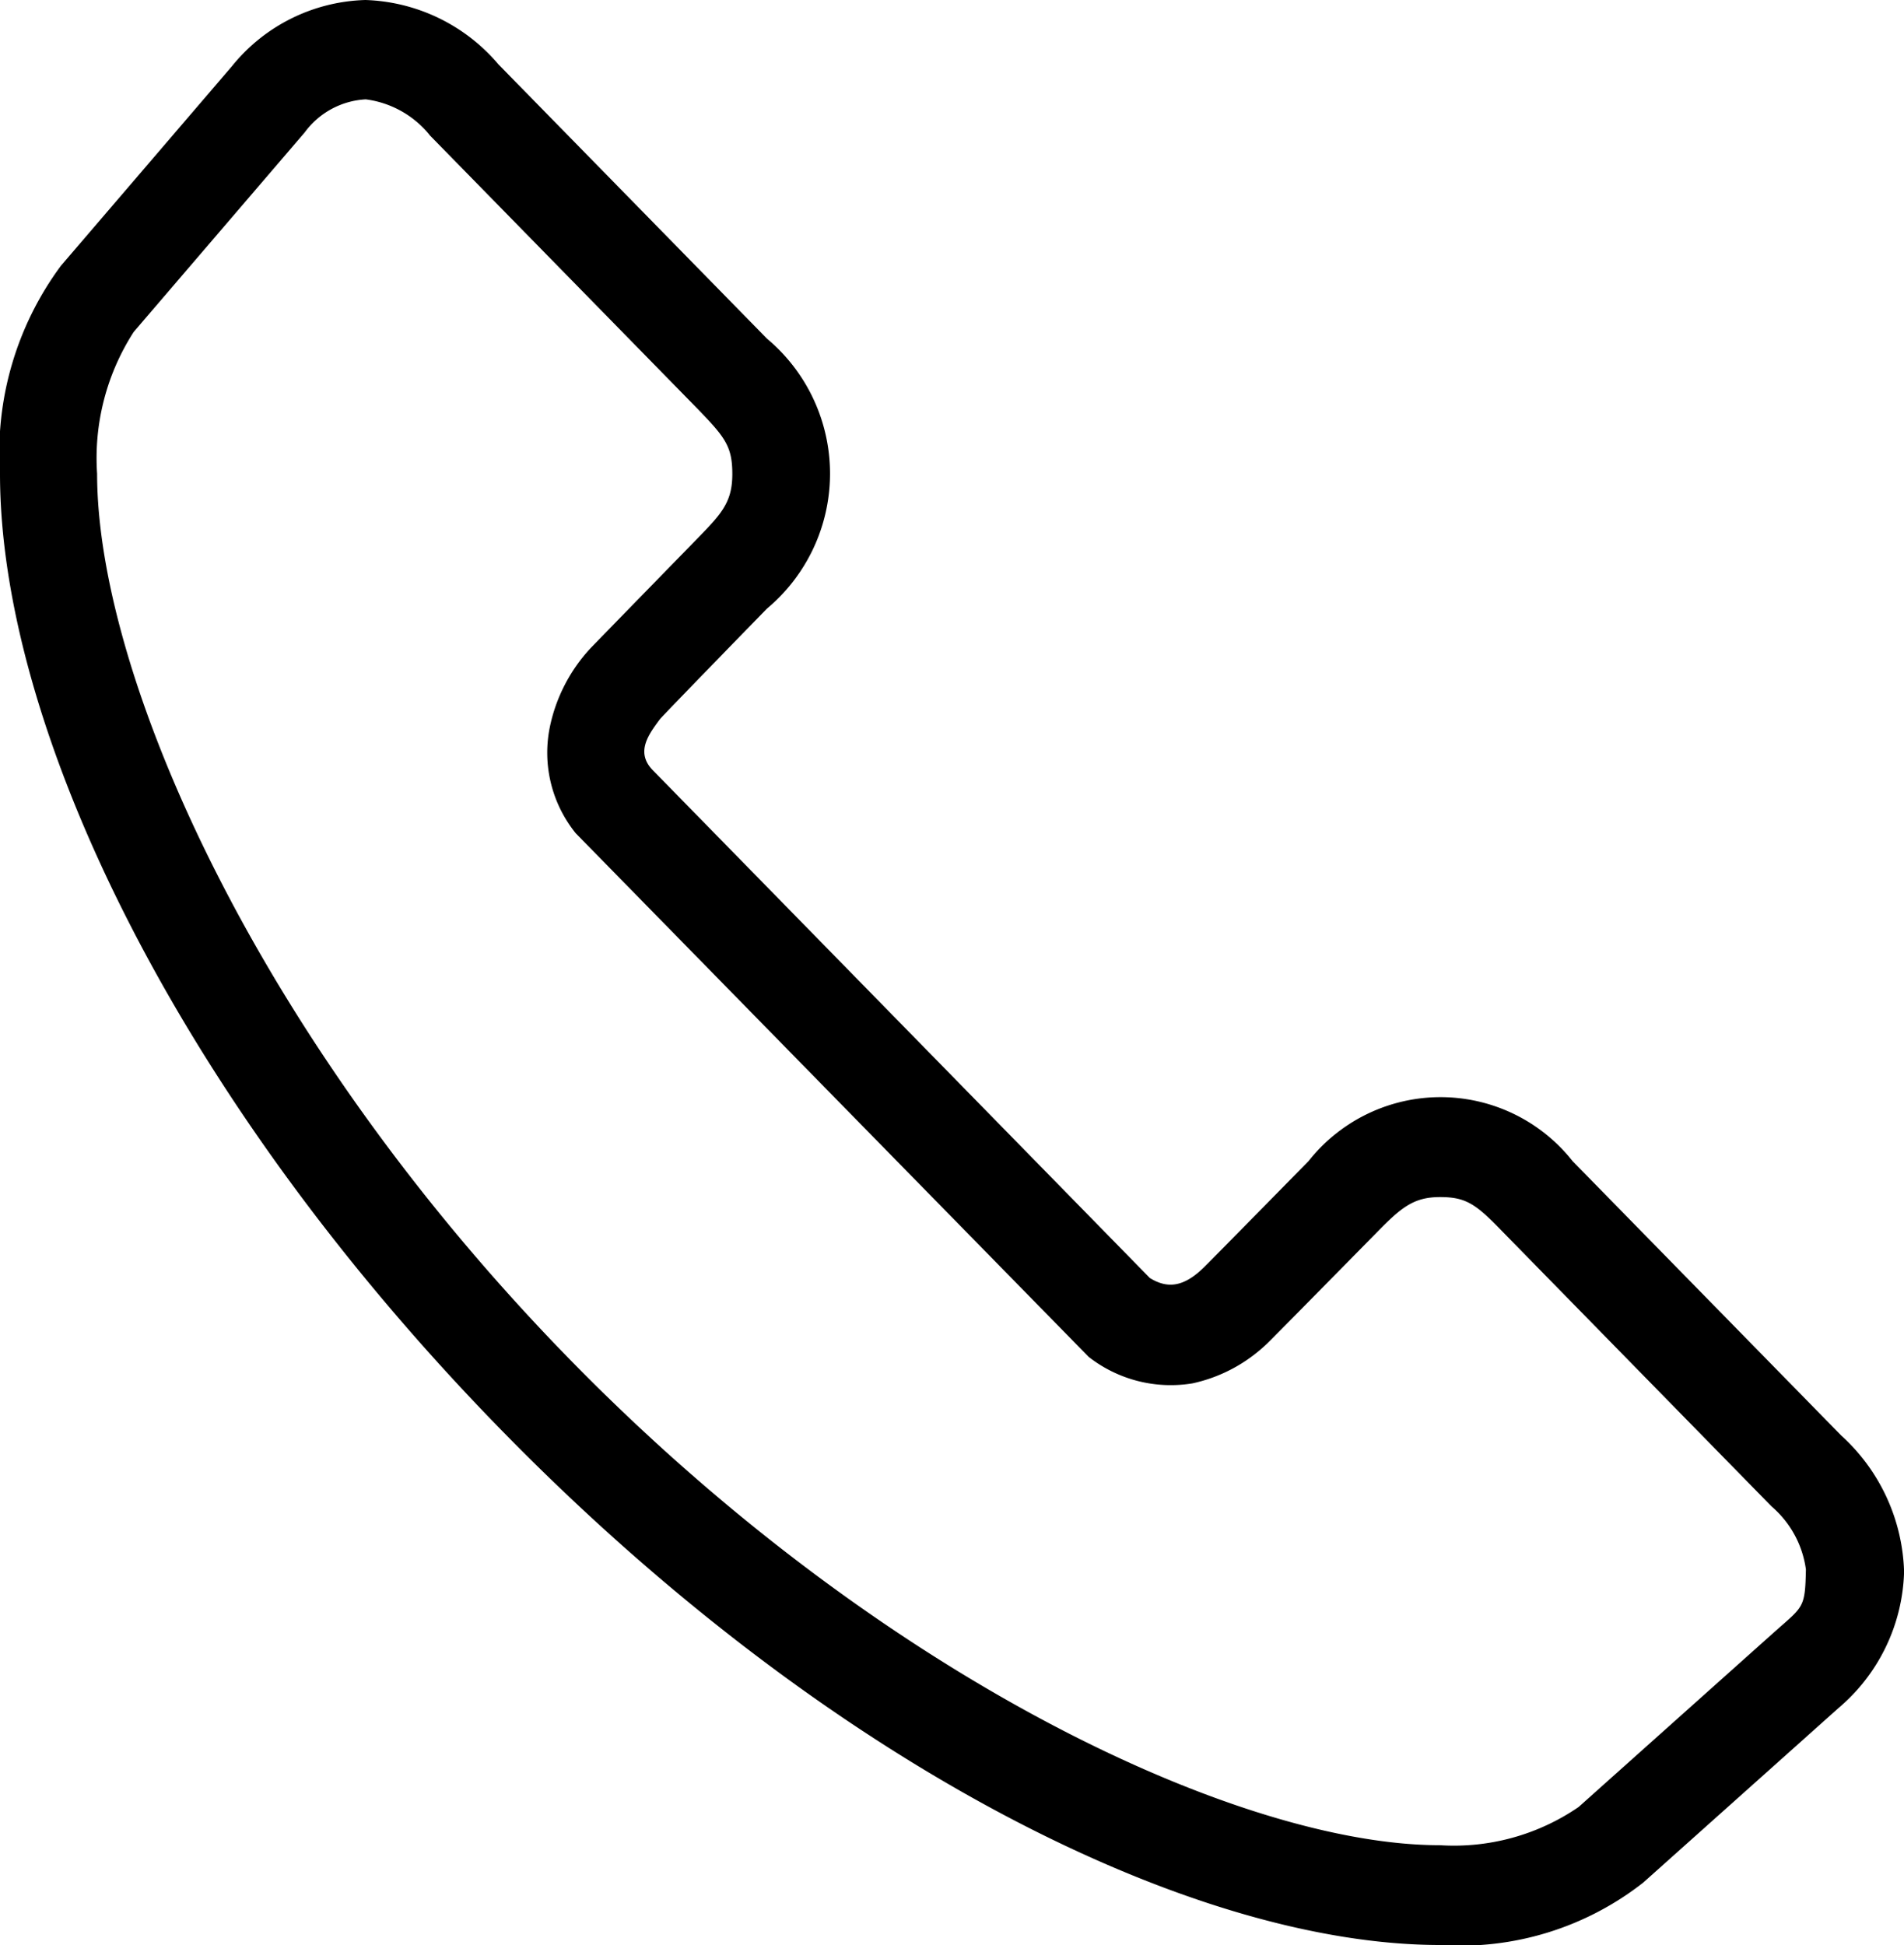 <svg id="Gruppe_98" data-name="Gruppe 98" xmlns="http://www.w3.org/2000/svg" width="21.156" height="21.614" viewBox="0 0 21.156 21.614">
  <path id="Pfad_17" data-name="Pfad 17" d="M15.06,963.374a1.975,1.975,0,0,0-1.483.736l-1.9,2.217A3.49,3.49,0,0,0,11,968.639c0,2.795,1.938,6.914,5.586,10.642s7.681,5.706,10.417,5.706a3.294,3.294,0,0,0,2.255-.693l2.17-1.94a2.057,2.057,0,0,0,.729-1.515,2.128,2.128,0,0,0-.7-1.515l-2.984-3.048a1.869,1.869,0,0,0-2.933,0s-1.139,1.16-1.164,1.182c-.22.215-.4.241-.6.117l-5.526-5.646c-.192-.2-.038-.4.081-.561.028-.038,1.191-1.231,1.191-1.231a1.956,1.956,0,0,0,0-3l-2.984-3.048A2.022,2.022,0,0,0,15.06,963.374Zm.712,1.5,2.984,3.048c.3.311.381.412.381.719s-.112.434-.381.71c0,0-1.164,1.193-1.2,1.232a1.831,1.831,0,0,0-.447.872,1.424,1.424,0,0,0,.288,1.178l5.7,5.819a1.481,1.481,0,0,0,1.153.294,1.722,1.722,0,0,0,.832-.445c.042-.038,1.219-1.235,1.219-1.235.27-.276.408-.39.7-.39s.4.079.7.39l2.984,3.048a1.119,1.119,0,0,1,.381.7c-.009.435-.027.407-.356.7l-2.17,1.94a2.451,2.451,0,0,1-1.543.424c-2.192,0-6.159-1.816-9.654-5.386s-5.264-7.615-5.264-9.854a2.587,2.587,0,0,1,.407-1.576l1.9-2.217a.9.9,0,0,1,.678-.367A1.093,1.093,0,0,1,15.772,964.872Z" transform="translate(-11 -963.374)"/>
</svg>
